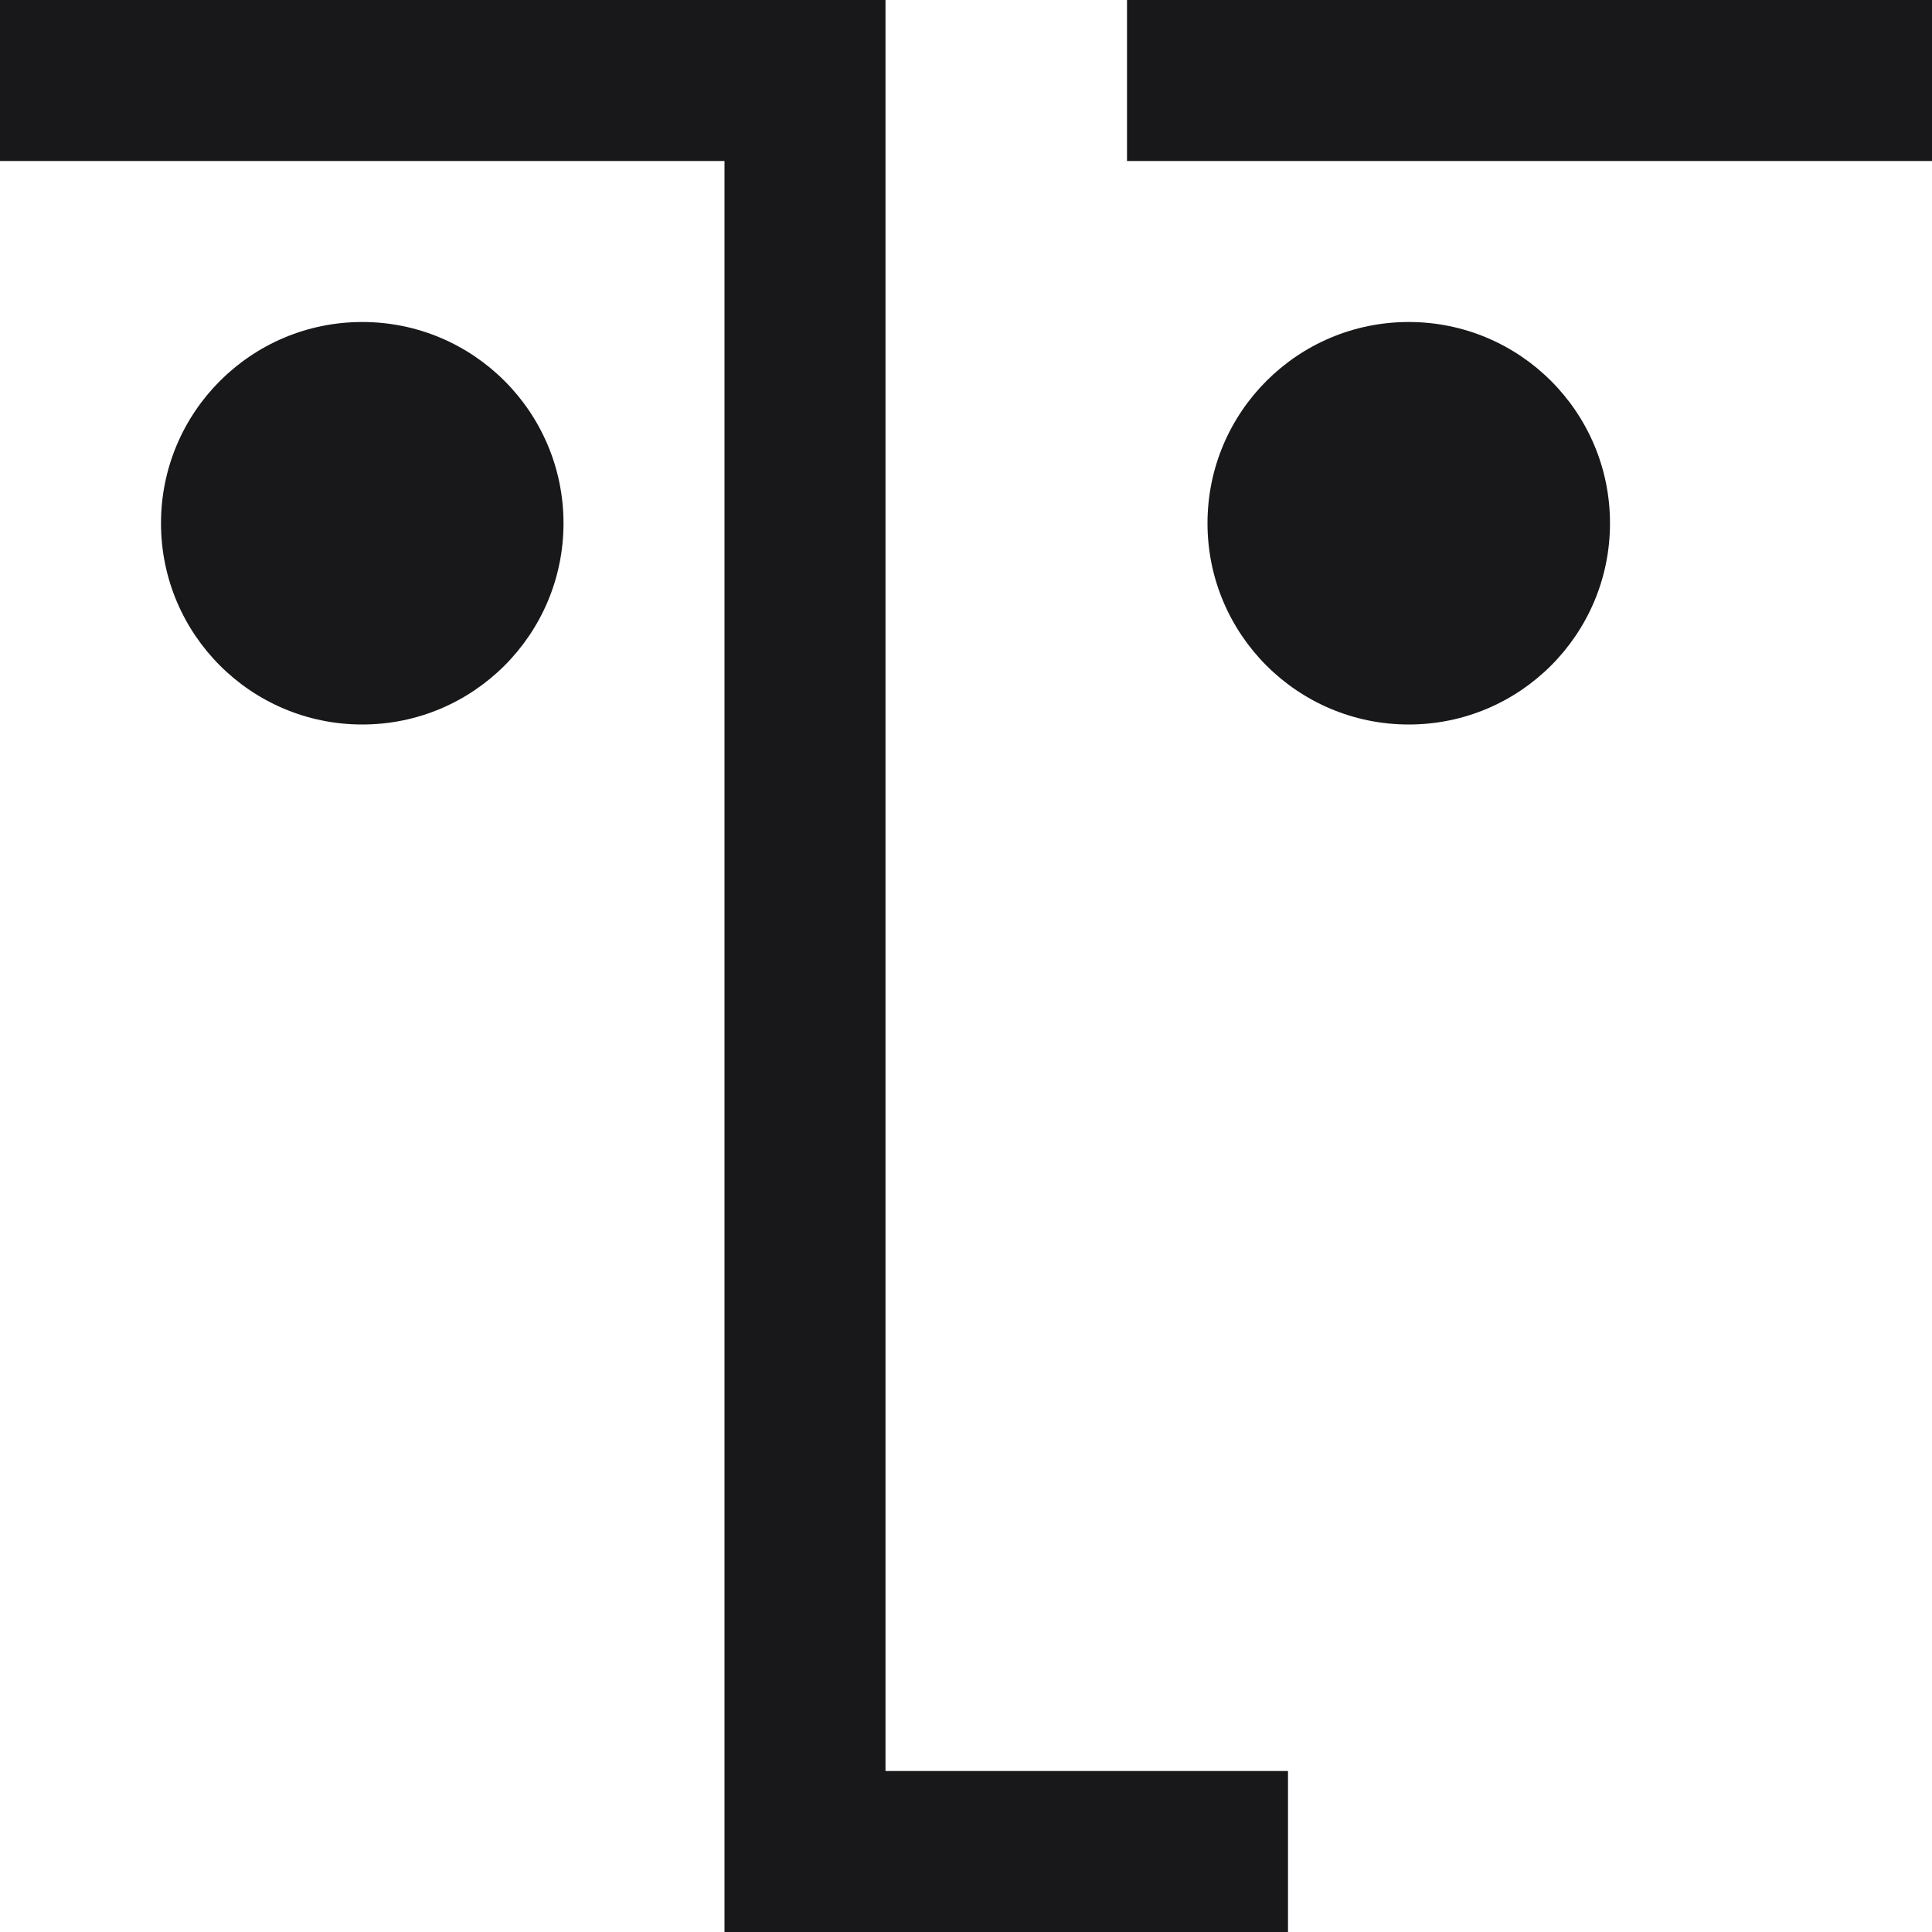 <svg width="24" height="24" viewBox="0 0 24 24" fill="none" xmlns="http://www.w3.org/2000/svg">
    <g clip-path="url(#clip0_3657_4943)">
    <path d="M10 0V23H16" stroke="#18181B" stroke-width="2"/>
    <path d="M14 1C17.905 1 20.095 1 24 1" stroke="#18181B" stroke-width="2"/>
    <path d="M0 1C3.905 1 6.095 1 10 1" stroke="#18181B" stroke-width="2"/>
    <circle cx="4.5" cy="6.5" r="2.5" fill="#18181B"/>
    <circle cx="17.5" cy="6.5" r="2.5" fill="#18181B"/>
    </g>
    <defs>
    <clipPath id="clip0_3657_4943">
    <rect width="24" height="24" fill="white"/>
    </clipPath>
    </defs>
</svg>
